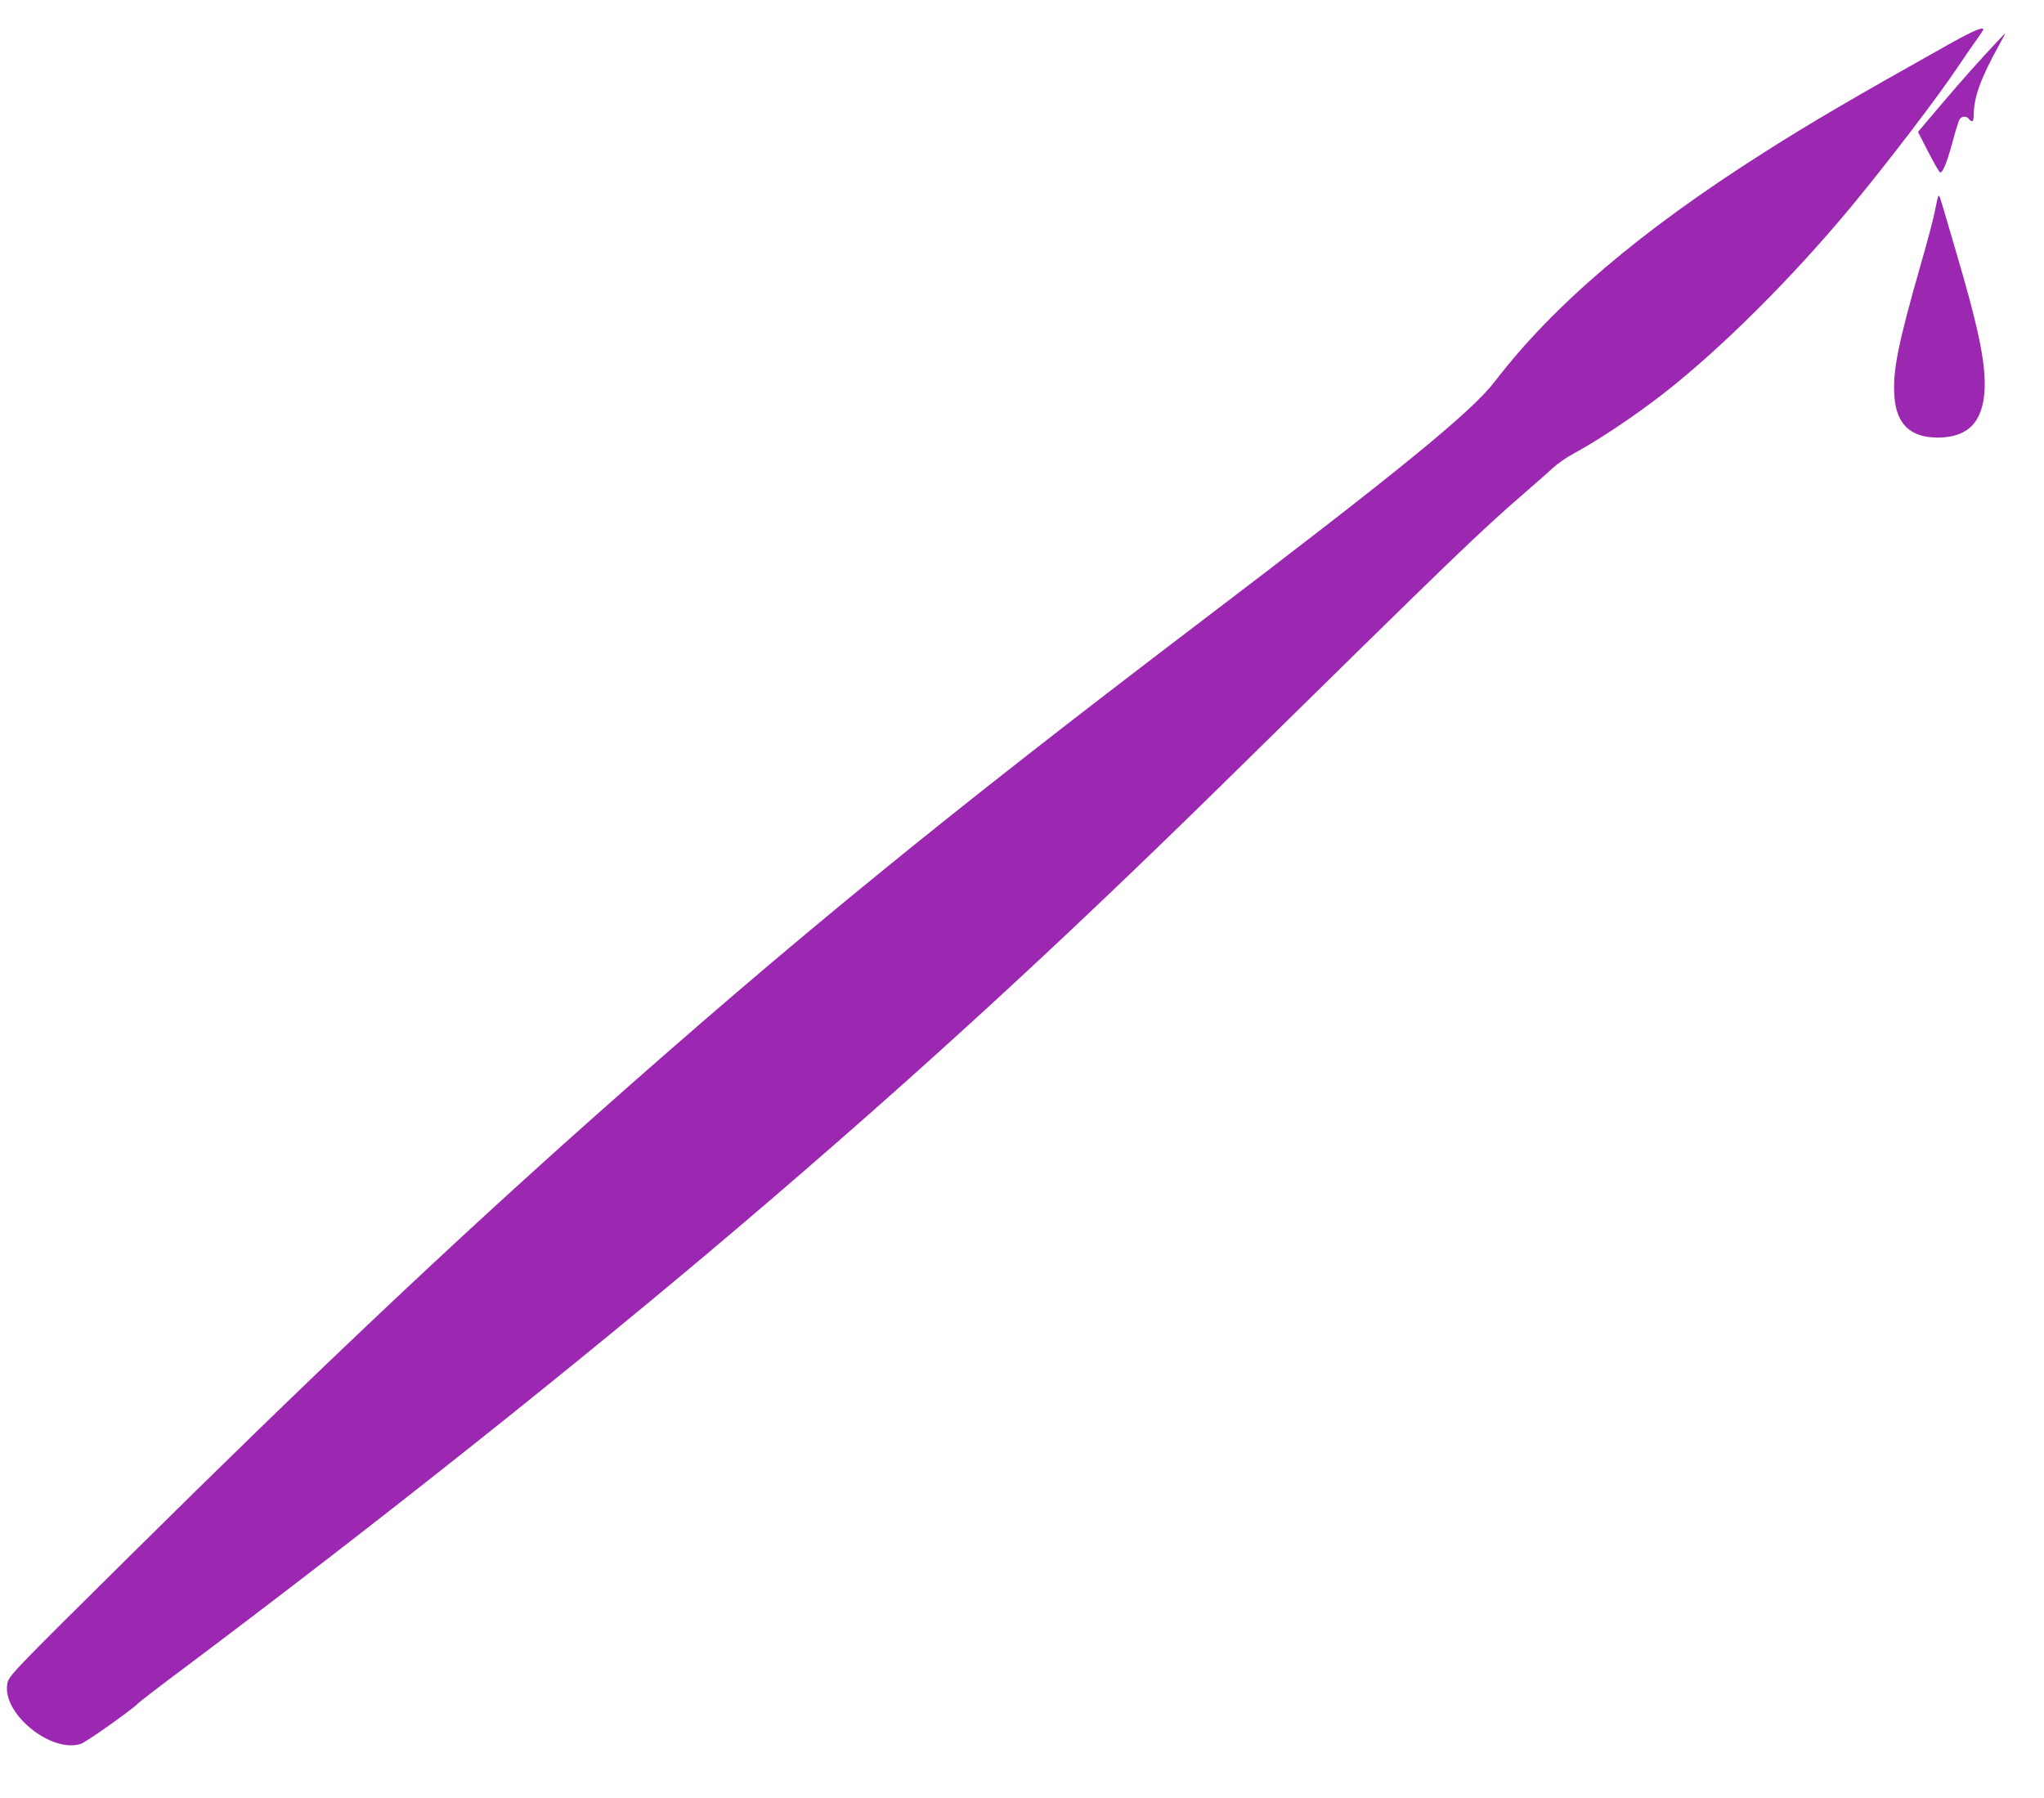<?xml version="1.0" standalone="no"?>
<!DOCTYPE svg PUBLIC "-//W3C//DTD SVG 20010904//EN"
 "http://www.w3.org/TR/2001/REC-SVG-20010904/DTD/svg10.dtd">
<svg version="1.0" xmlns="http://www.w3.org/2000/svg"
 width="1280pt" height="1126pt" viewBox="0 0 1280 1126"
 preserveAspectRatio="xMidYMid meet">
<g transform="translate(0,1126) scale(0.1,-0.1)"
fill="#9c27b0" stroke="none">
<path d="M12205 10983 c-598 -335 -872 -495 -1165 -682 -771 -490 -1311 -950
-1680 -1431 -144 -188 -592 -554 -1850 -1510 -1596 -1213 -2544 -1987 -3790
-3094 -901 -801 -1770 -1623 -2905 -2747 -746 -738 -760 -753 -769 -802 -35
-185 273 -437 460 -377 34 11 332 222 359 254 6 7 129 102 275 211 1235 926
2487 1922 3495 2779 1084 922 1993 1755 3068 2812 1452 1427 1548 1520 1852
1784 66 57 143 125 170 150 28 26 85 66 128 89 154 83 379 233 562 375 361
281 810 728 1181 1176 227 274 542 687 664 870 46 69 101 148 122 177 21 29
38 55 38 58 0 20 -67 -9 -215 -92z"/>
<path d="M12422 10908 c-126 -139 -177 -198 -334 -383 l-77 -91 65 -127 c36
-70 69 -127 74 -127 17 0 41 59 76 186 18 69 38 133 44 144 13 24 43 26 60 5
21 -25 30 -17 30 28 1 109 44 228 159 435 22 39 39 72 37 72 -2 0 -62 -64
-134 -142z"/>
<path d="M12137 10030 c-3 -8 -13 -53 -22 -100 -9 -47 -51 -202 -92 -345 -137
-478 -171 -650 -160 -805 12 -176 100 -260 272 -260 188 0 283 97 293 300 8
169 -39 394 -191 905 -40 138 -78 266 -84 285 -7 22 -12 30 -16 20z"/>
</g>
</svg>

